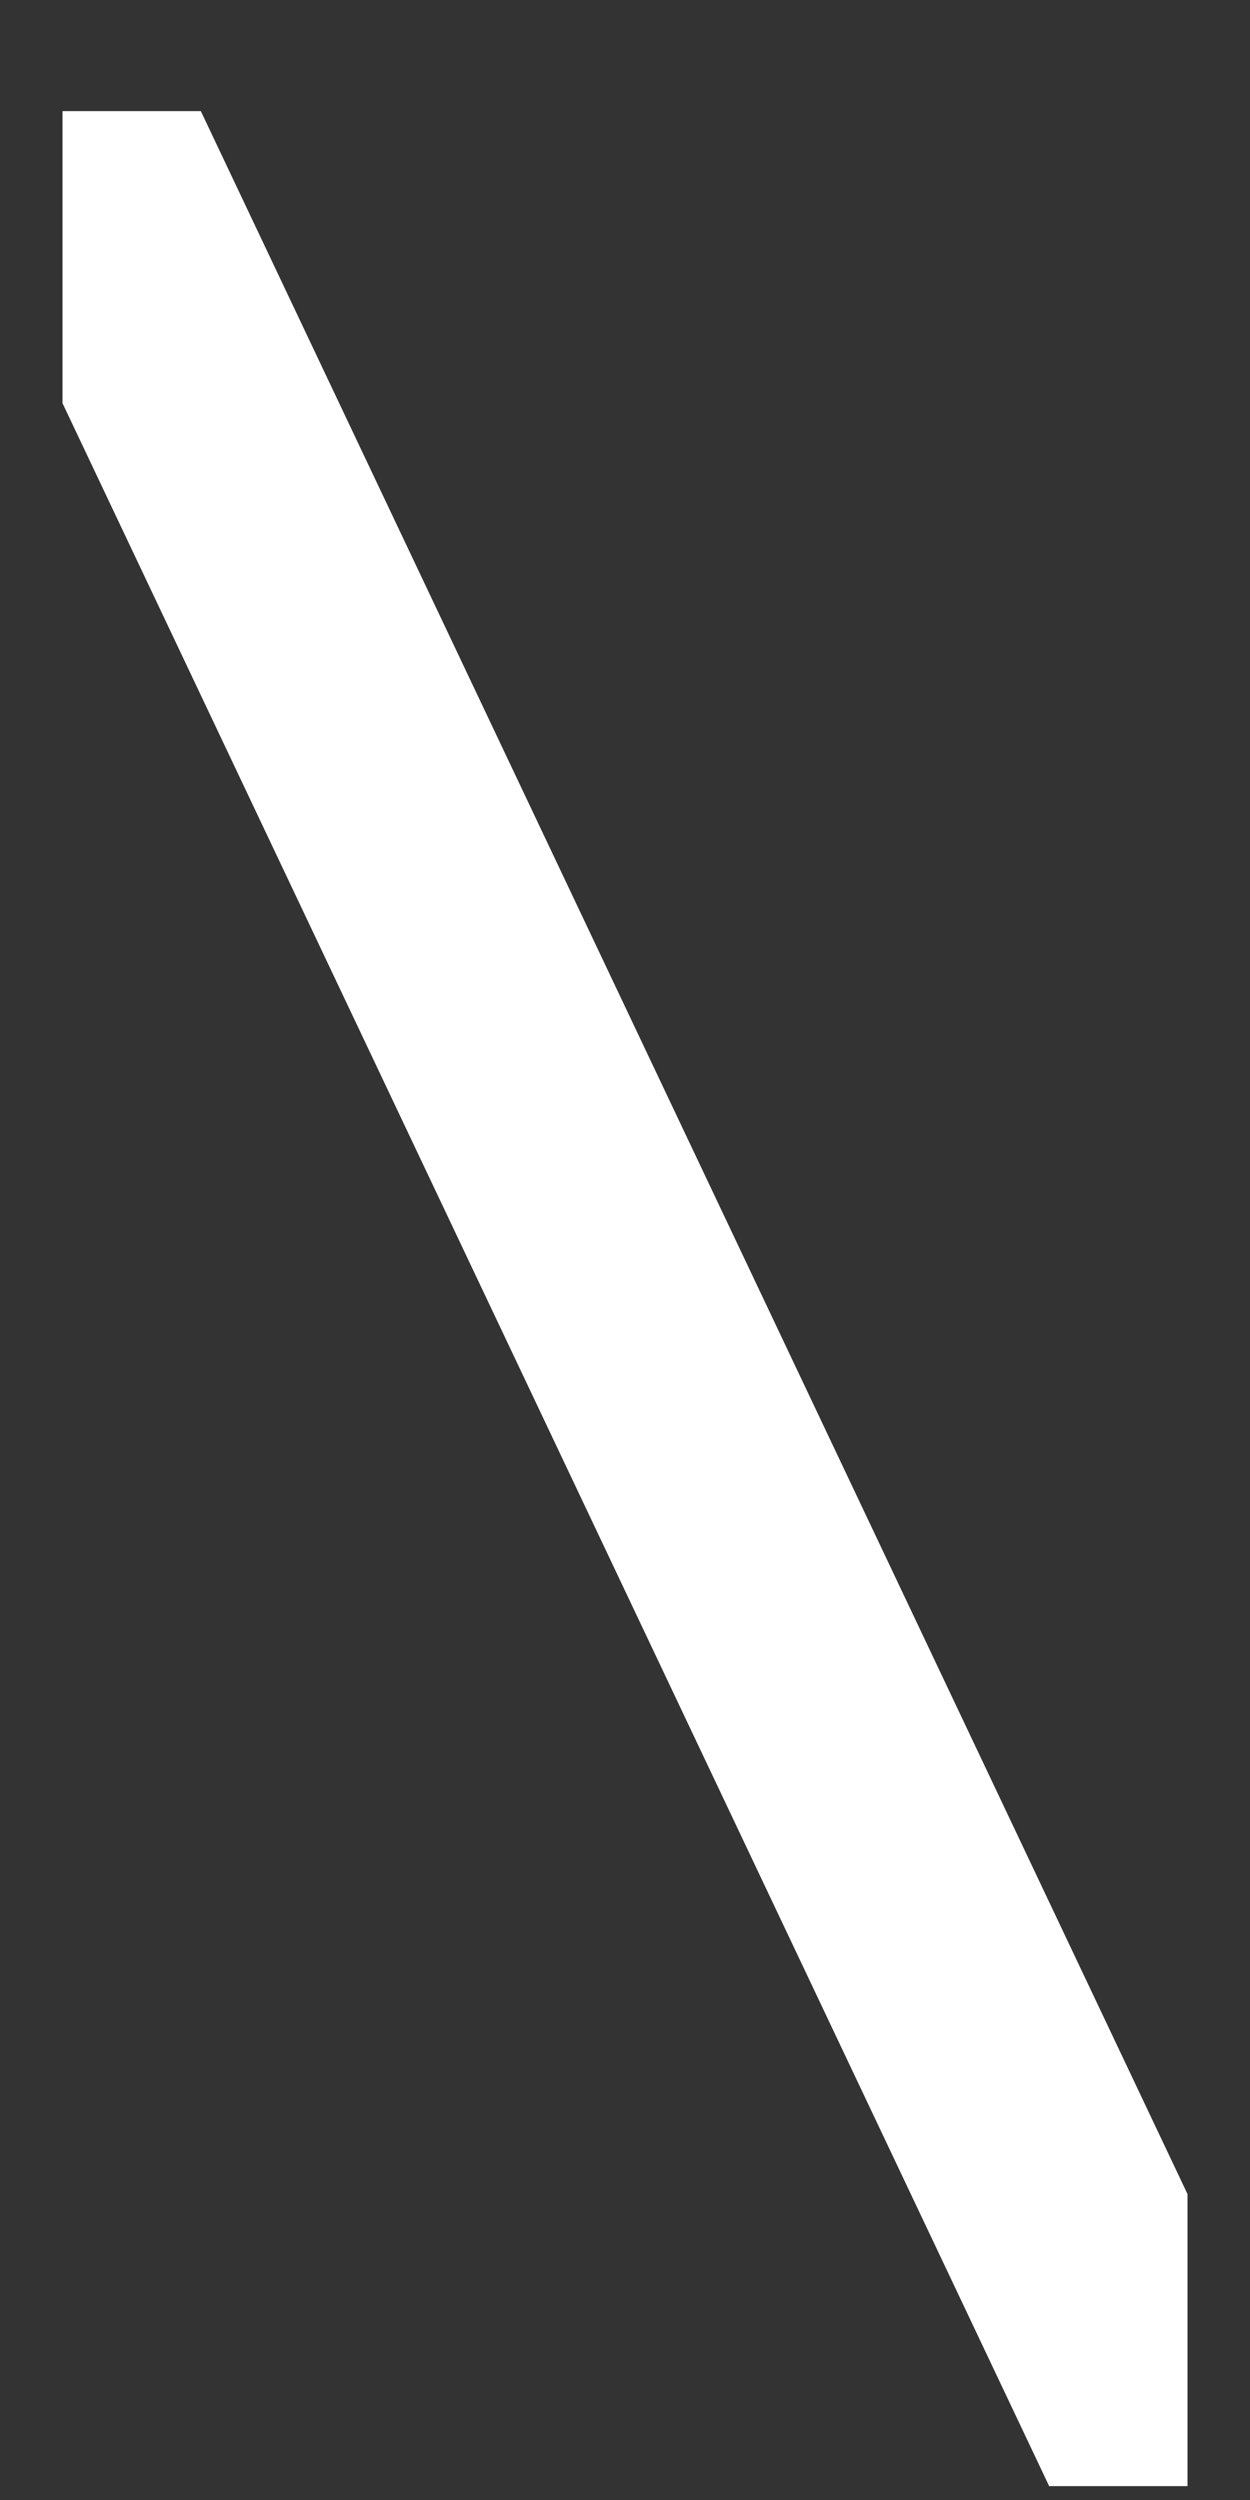 <svg width="10" height="20" viewBox="0 0 10 20" fill="none" xmlns="http://www.w3.org/2000/svg">
<rect x="0" y="0" width="10" height="20" fill="#333333" stroke="none"/>
<g clip-path="url(#clip0_42_182)">
<path d="M1.404 0.461L0.976 -0.443L-0.832 0.414L-0.404 1.317L1.404 0.461ZM-0.404 1.317L8.596 20.317L10.404 19.461L1.404 0.461L-0.404 1.317Z" fill="white"/>
</g>
<defs>
<clipPath id="clip0_42_182">
<rect width="9" height="19" fill="white" transform="translate(0.5 0.889)"/>
</clipPath>
</defs>
</svg>
